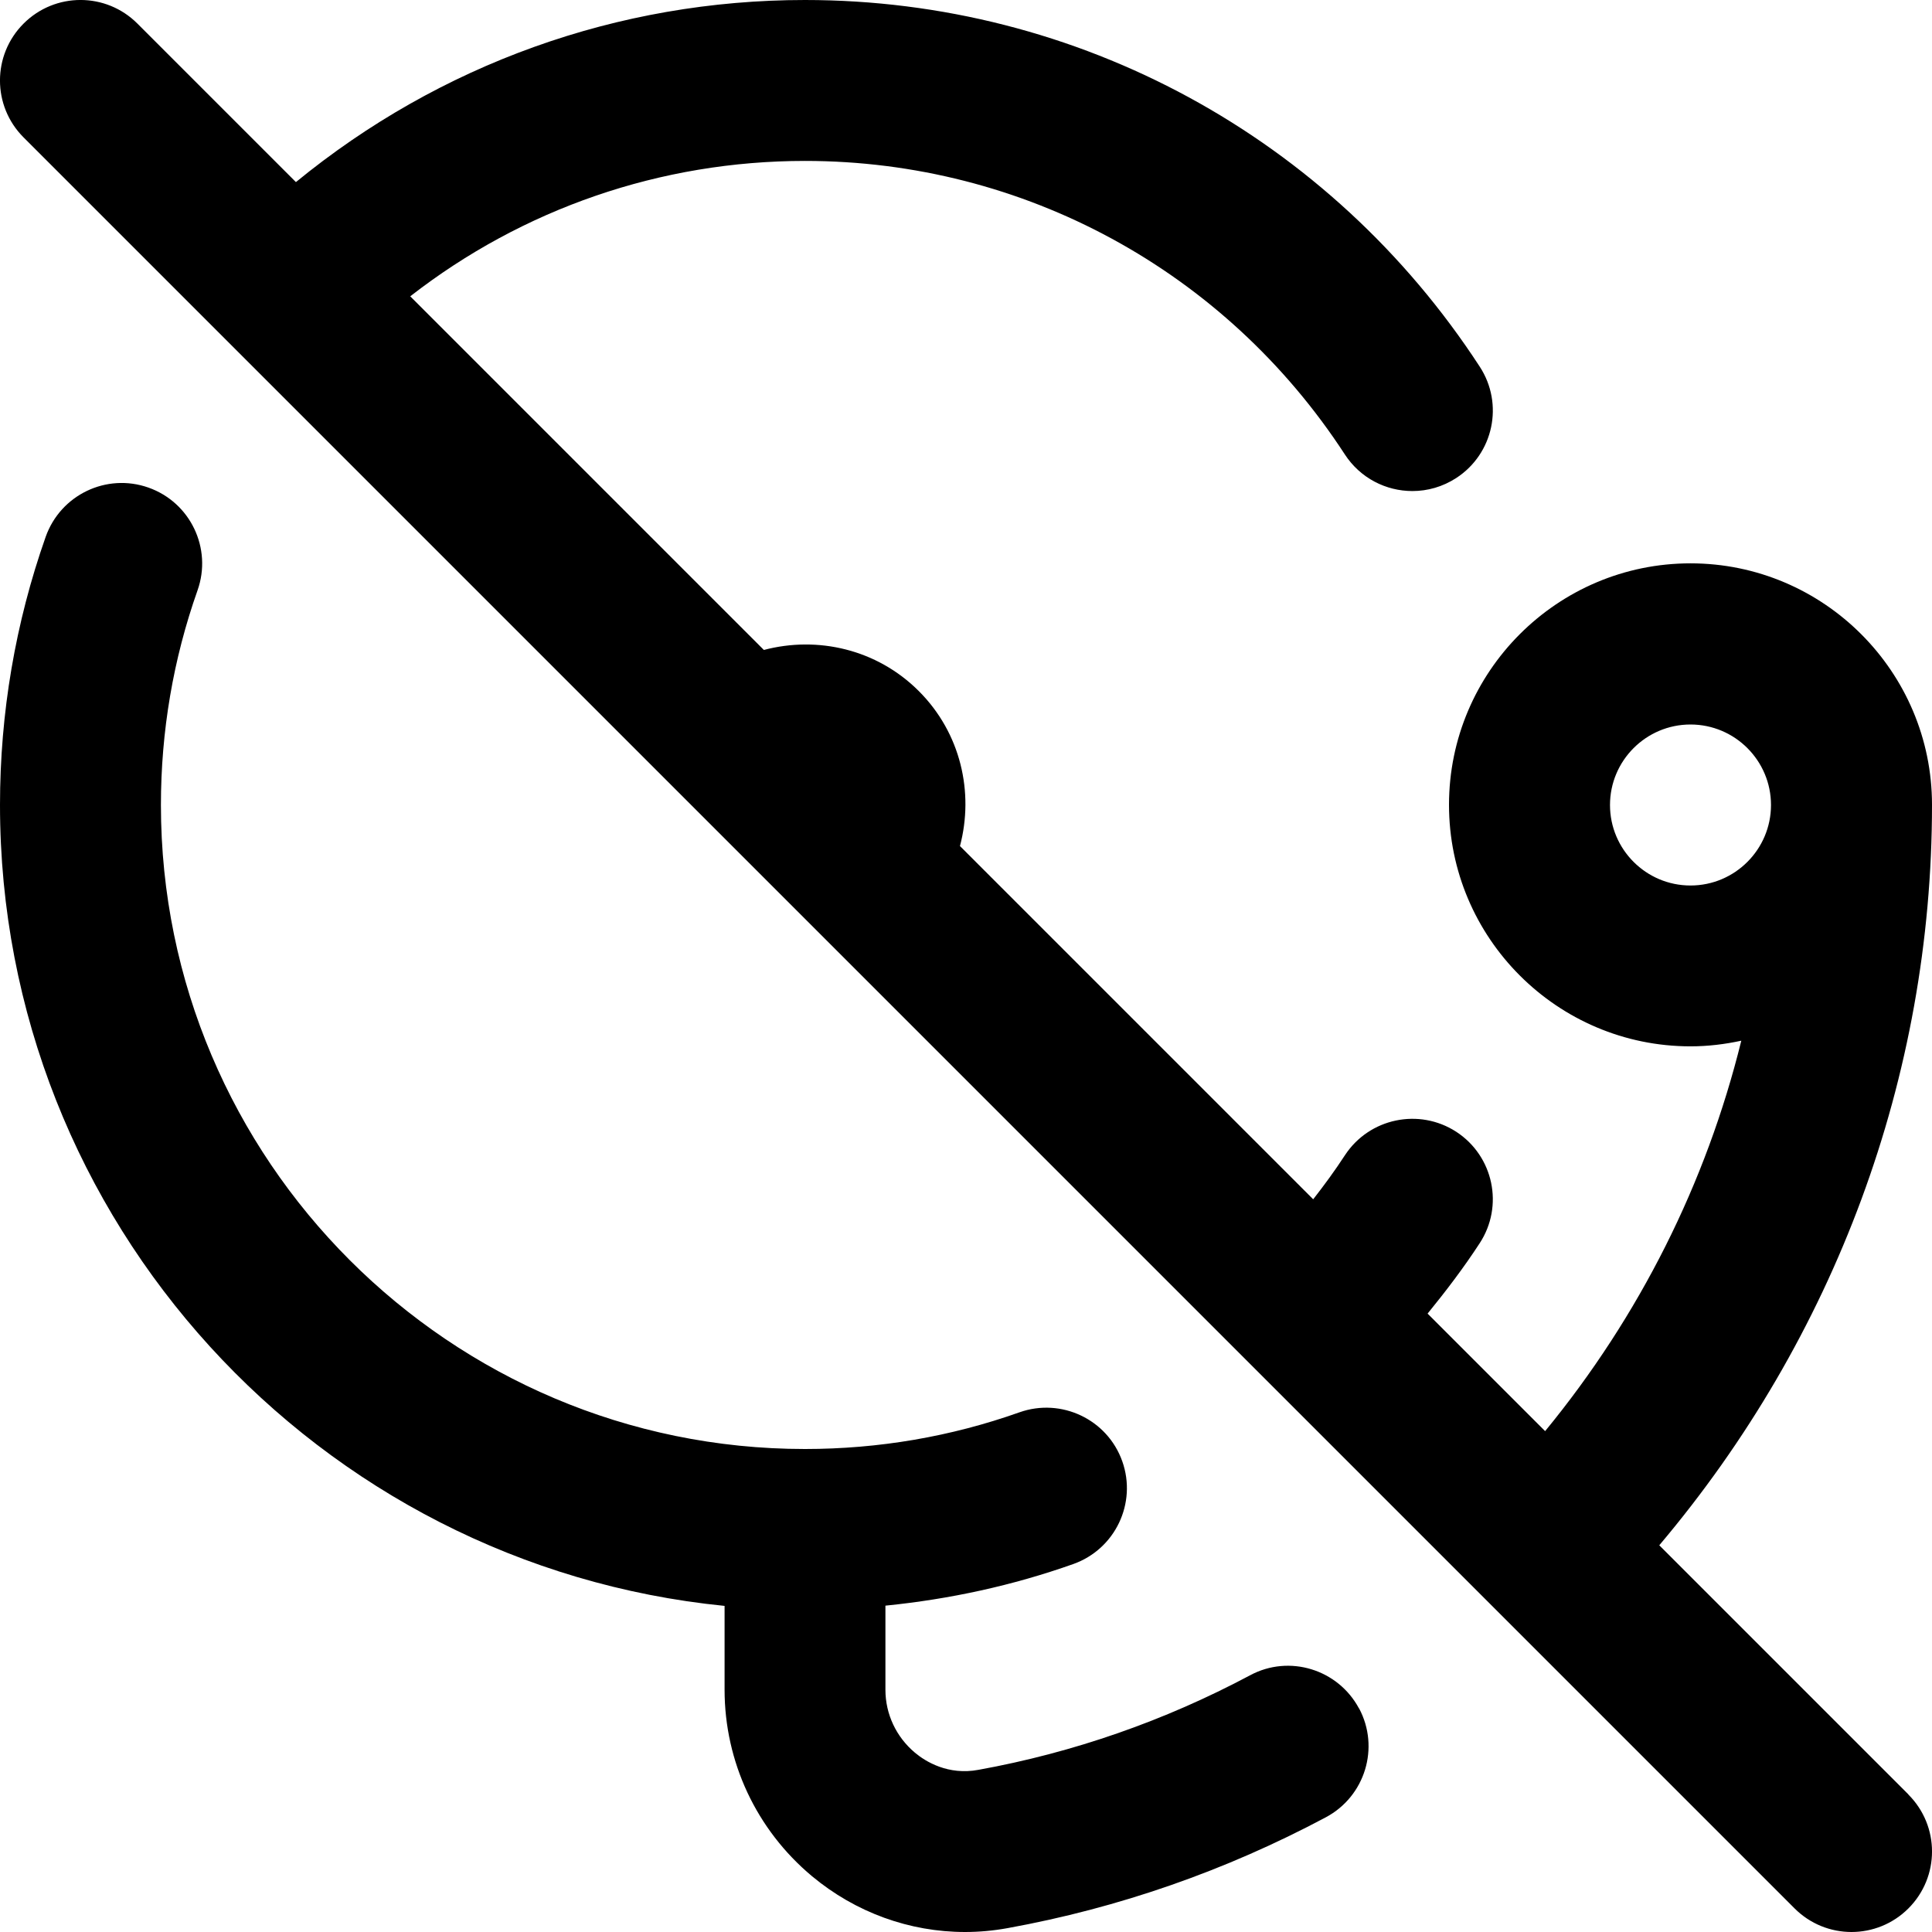 <?xml version="1.0" encoding="UTF-8"?>
<svg xmlns="http://www.w3.org/2000/svg" id="Layer_1" data-name="Layer 1" viewBox="0 0 24 24">
  <path d="m16.883,21.222c.26.487.075,1.093-.413,1.353-1.245.664-2.575,1.127-3.954,1.377-.176.032-.353.048-.528.048-.688,0-1.36-.242-1.902-.694-.689-.576-1.085-1.419-1.085-2.316v-1.041C3.954,19.446,0,15.177,0,10c0-1.142.191-2.264.568-3.333.185-.52.755-.794,1.276-.61.521.184.794.755.61,1.276-.302.854-.455,1.752-.455,2.667,0,4.411,3.589,8,8,8,.915,0,1.812-.153,2.666-.456.518-.183,1.091.087,1.276.608.185.521-.088,1.092-.608,1.277-.755.268-1.537.437-2.334.517v1.045c0,.302.134.586.366.781.131.11.413.285.792.213,1.175-.213,2.31-.608,3.372-1.174.487-.262,1.093-.074,1.353.412Zm6.824,1.071c.391.391.391,1.023,0,1.414-.195.195-.451.293-.707.293s-.512-.098-.707-.293L.293,1.707C-.098,1.316-.098.684.293.293S1.316-.098,1.707.293l1.969,1.969C5.458.802,7.673,0,10,0c3.392,0,6.525,1.703,8.382,4.555.302.463.171,1.082-.292,1.383-.169.11-.358.162-.545.162-.327,0-.647-.16-.839-.455-1.486-2.283-3.993-3.646-6.706-3.646-1.794,0-3.506.594-4.904,1.682l4.393,4.393c.666-.176,1.403-.011,1.925.511s.687,1.259.511,1.925l4.388,4.388c.138-.177.271-.358.394-.547.303-.462.922-.591,1.384-.291.462.302.593.921.29,1.384-.198.304-.418.593-.647.874l1.46,1.46c1.174-1.43,2.001-3.083,2.437-4.85-.204.044-.414.07-.631.07-1.654,0-3-1.346-3-3s1.346-3,3-3,3,1.346,3,3c0,3.379-1.207,6.616-3.388,9.198l3.095,3.095Zm-1.707-12.293c0-.551-.448-1-1-1s-1,.449-1,1,.448,1,1,1,1-.449,1-1Z"/>
</svg>
